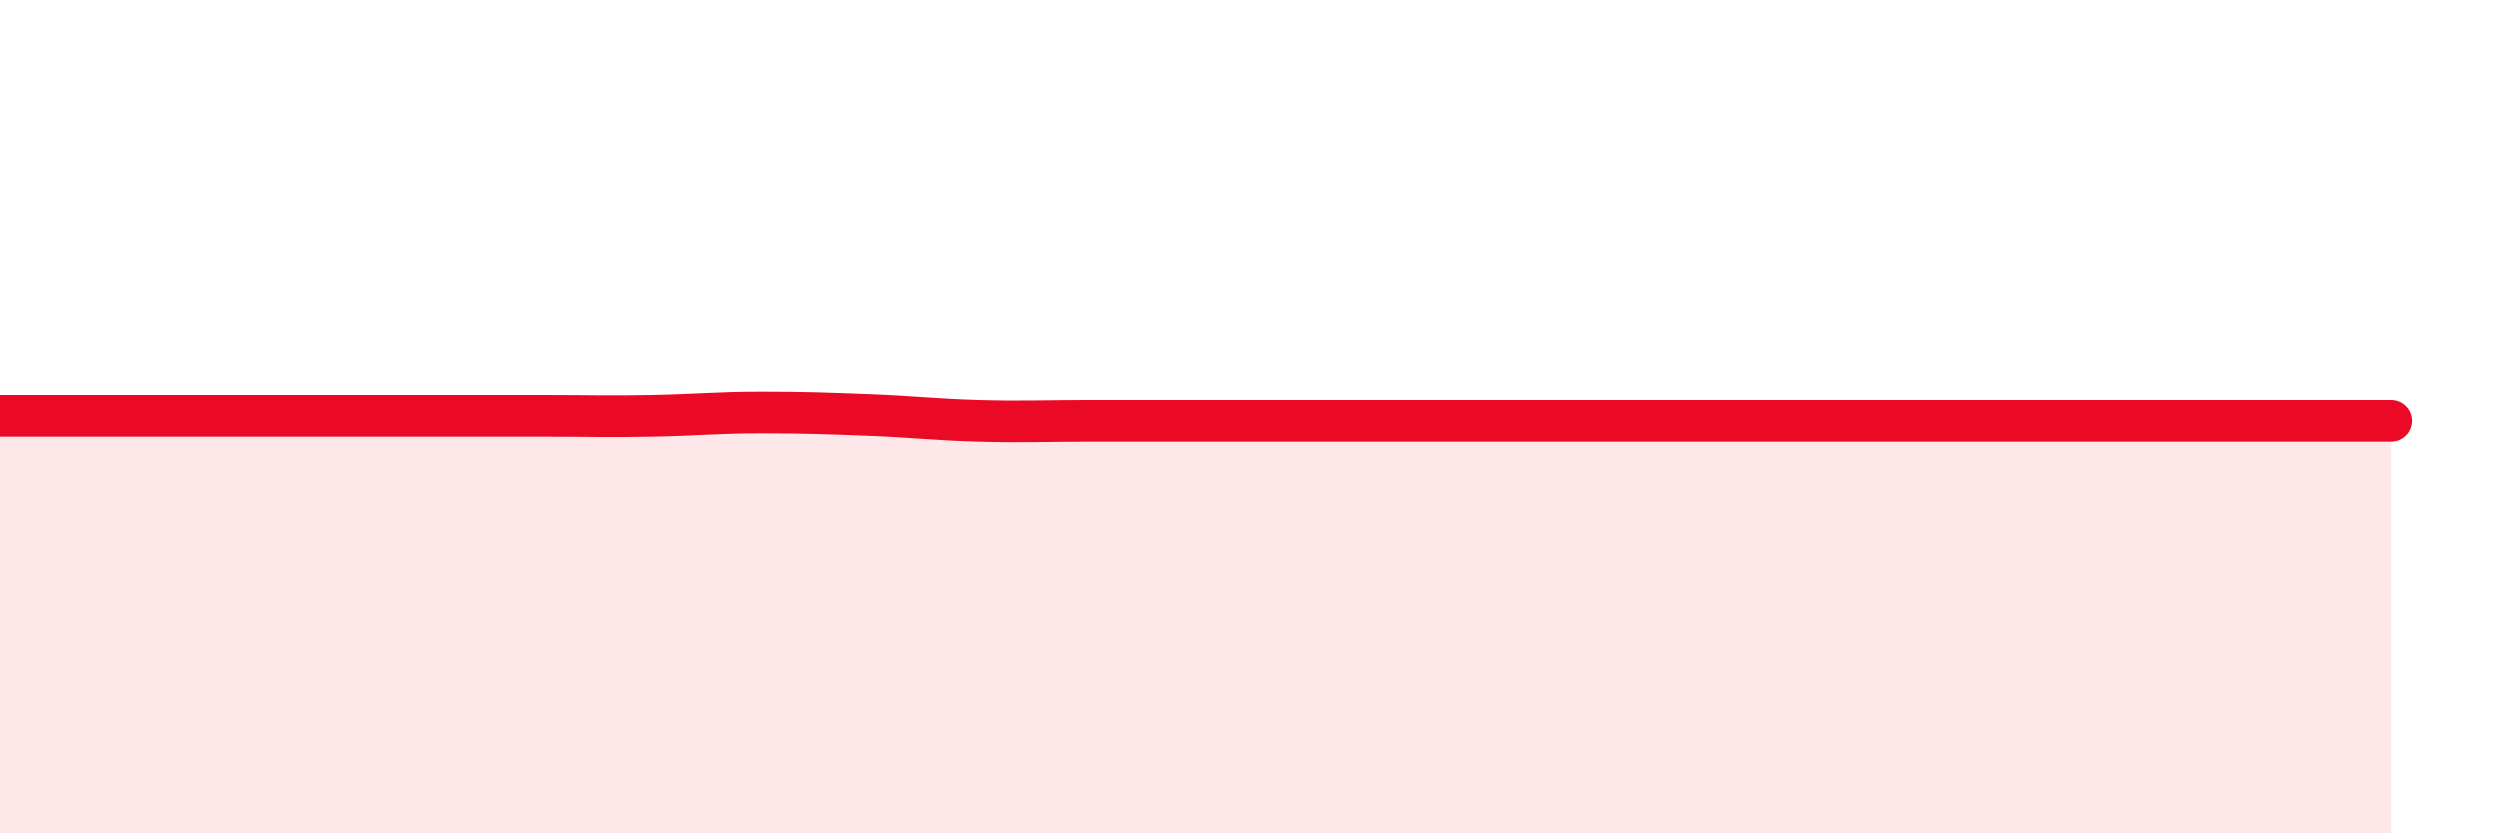 
    <svg width="60" height="20" viewBox="0 0 60 20" xmlns="http://www.w3.org/2000/svg">
      <path
        d="M 0,9.98 C 0.52,9.98 1.57,9.98 2.61,9.98 C 3.65,9.98 4.18,9.98 5.22,9.98 C 6.26,9.98 6.79,9.98 7.83,9.98 C 8.87,9.98 9.39,9.98 10.43,9.98 C 11.47,9.98 12,9.98 13.04,9.98 C 14.08,9.98 14.61,10 15.65,9.98 C 16.69,9.96 17.22,9.9 18.26,9.9 C 19.3,9.9 19.83,9.92 20.87,9.96 C 21.91,10 22.44,10.07 23.48,10.1 C 24.52,10.13 25.05,10.1 26.09,10.1 C 27.13,10.1 27.66,10.1 28.7,10.1 C 29.74,10.1 30.26,10.1 31.3,10.1 C 32.34,10.1 32.87,10.1 33.91,10.1 C 34.95,10.1 35.48,10.1 36.52,10.1 C 37.56,10.1 38.09,10.1 39.13,10.1 C 40.17,10.1 40.7,10.1 41.74,10.1 C 42.78,10.1 43.31,10.1 44.35,10.1 C 45.39,10.1 45.92,10.1 46.96,10.1 C 48,10.1 48.53,10.1 49.57,10.1 C 50.61,10.1 51.13,10.1 52.17,10.1 C 53.21,10.1 53.74,10.1 54.78,10.1 C 55.82,10.1 56.87,10.1 57.39,10.1L57.39 20L0 20Z"
        fill="#EB0A25"
        opacity="0.1"
        stroke-linecap="round"
        stroke-linejoin="round"
      />
      <path
        d="M 0,9.98 C 0.52,9.98 1.57,9.98 2.61,9.98 C 3.65,9.98 4.18,9.98 5.22,9.98 C 6.26,9.98 6.79,9.98 7.83,9.98 C 8.87,9.98 9.39,9.98 10.43,9.98 C 11.47,9.98 12,9.98 13.04,9.98 C 14.08,9.98 14.61,10 15.65,9.98 C 16.69,9.96 17.22,9.9 18.26,9.9 C 19.3,9.9 19.83,9.92 20.87,9.96 C 21.91,10 22.44,10.07 23.48,10.1 C 24.52,10.13 25.05,10.1 26.09,10.1 C 27.13,10.1 27.66,10.1 28.7,10.1 C 29.74,10.1 30.26,10.1 31.3,10.1 C 32.34,10.1 32.87,10.1 33.91,10.1 C 34.95,10.1 35.48,10.1 36.52,10.1 C 37.56,10.1 38.09,10.1 39.13,10.1 C 40.17,10.1 40.7,10.1 41.74,10.1 C 42.78,10.1 43.31,10.1 44.35,10.1 C 45.39,10.1 45.92,10.1 46.96,10.1 C 48,10.1 48.53,10.1 49.57,10.1 C 50.61,10.1 51.13,10.1 52.17,10.1 C 53.21,10.1 53.74,10.1 54.78,10.1 C 55.82,10.1 56.87,10.1 57.39,10.1"
        stroke="#EB0A25"
        stroke-width="1"
        fill="none"
        stroke-linecap="round"
        stroke-linejoin="round"
      />
    </svg>
  